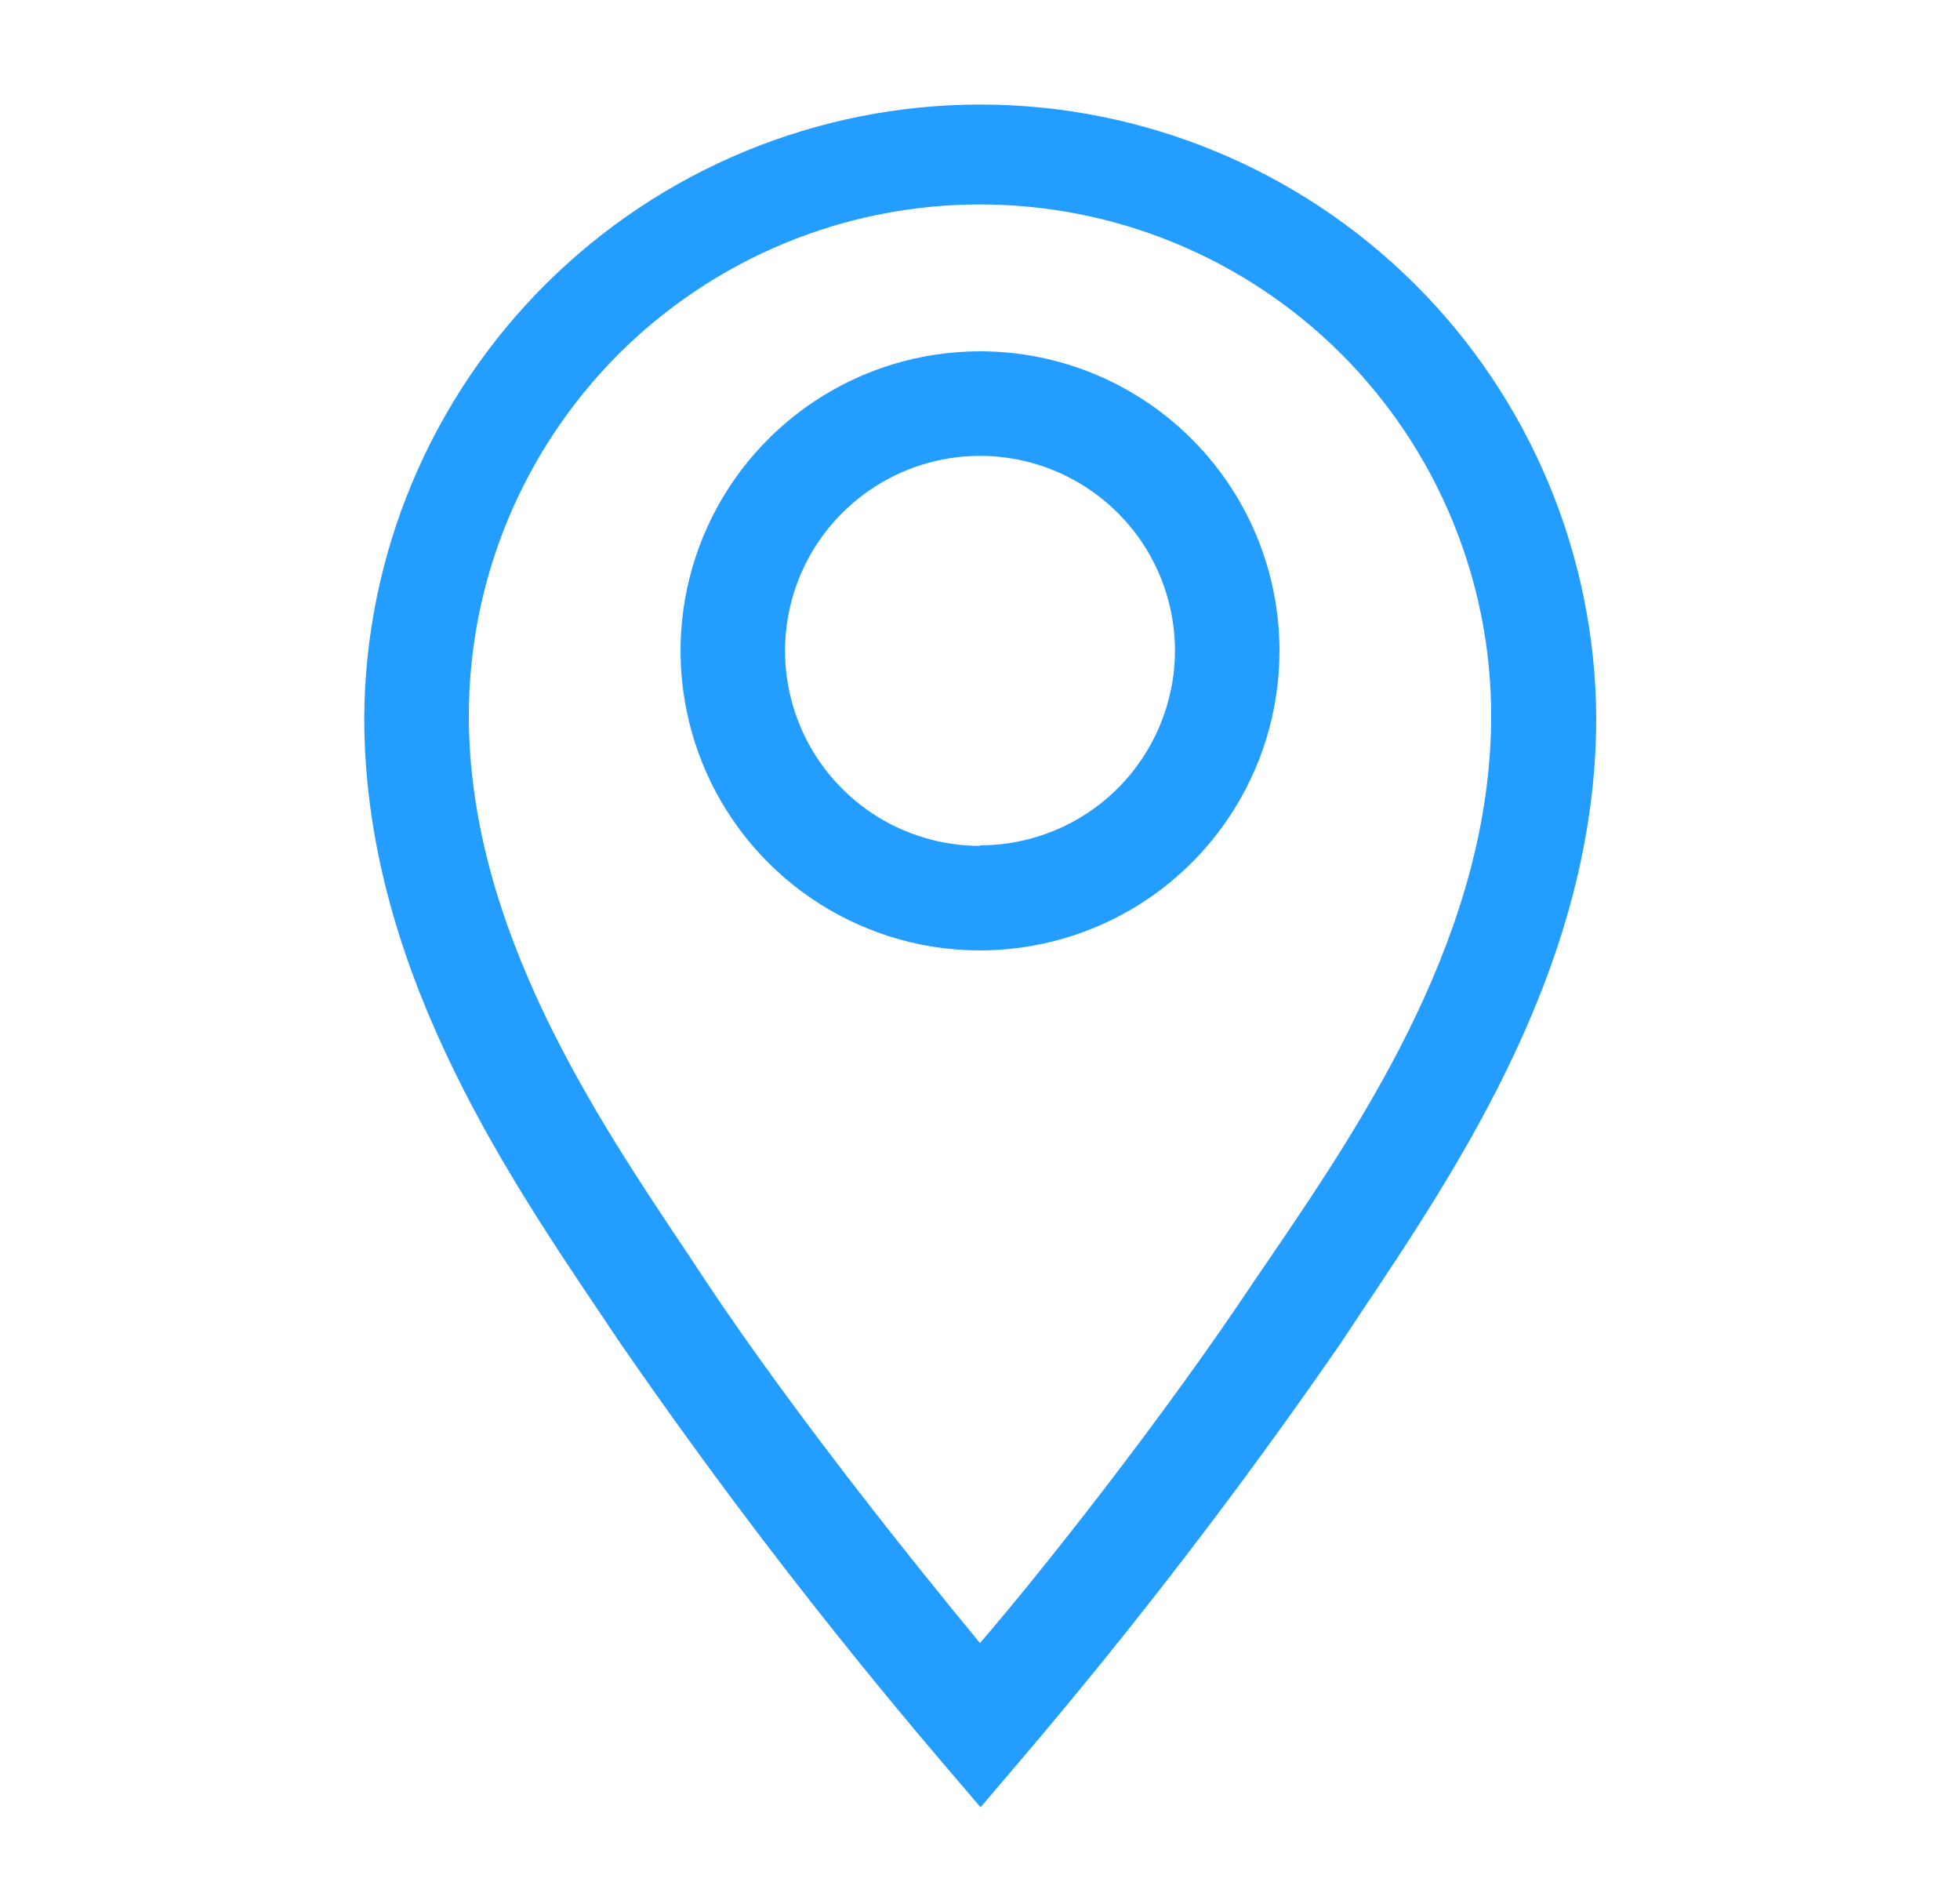 <svg width="25" height="24" viewBox="0 0 25 24" fill="none" xmlns="http://www.w3.org/2000/svg">
<g clip-path="url(#clip0_1113_22014)">
<path d="M12.5 4.48C11.745 4.48 11.006 4.704 10.378 5.124C9.75 5.544 9.26 6.14 8.971 6.838C8.682 7.536 8.606 8.304 8.754 9.045C8.901 9.786 9.265 10.467 9.799 11.001C10.333 11.535 11.014 11.899 11.755 12.047C12.496 12.194 13.264 12.118 13.962 11.829C14.66 11.54 15.257 11.05 15.676 10.422C16.096 9.794 16.32 9.056 16.32 8.3C16.32 7.287 15.918 6.315 15.201 5.599C14.485 4.882 13.513 4.48 12.5 4.48ZM12.5 10.787C12.008 10.787 11.528 10.641 11.119 10.368C10.71 10.094 10.391 9.706 10.203 9.252C10.015 8.797 9.965 8.297 10.061 7.815C10.157 7.332 10.394 6.889 10.742 6.542C11.09 6.194 11.533 5.957 12.015 5.861C12.497 5.765 12.997 5.814 13.452 6.003C13.906 6.191 14.294 6.51 14.568 6.918C14.841 7.327 14.987 7.808 14.987 8.3C14.985 8.958 14.722 9.589 14.256 10.054C13.79 10.519 13.159 10.78 12.5 10.78V10.787Z" fill="#239DFF"/>
<path d="M12.5 1.333C10.423 1.335 8.432 2.159 6.96 3.624C5.489 5.089 4.657 7.077 4.646 9.153C4.646 12.267 6.393 14.873 7.673 16.773L7.906 17.12C9.18 18.966 10.546 20.746 12 22.453L12.507 23.047L13.013 22.453C14.467 20.746 15.833 18.966 17.107 17.12L17.34 16.767C18.613 14.867 20.36 12.267 20.36 9.153C20.349 7.076 19.517 5.087 18.044 3.621C16.571 2.156 14.578 1.333 12.5 1.333ZM16.227 16L15.986 16.353C14.84 18.073 13.32 20 12.5 20.953C11.713 20 10.16 18.073 9.013 16.353L8.78 16C7.6 14.24 5.98 11.833 5.98 9.127C5.98 8.27 6.148 7.423 6.476 6.632C6.804 5.841 7.284 5.122 7.889 4.516C8.495 3.911 9.214 3.431 10.005 3.103C10.796 2.775 11.644 2.607 12.5 2.607C13.356 2.607 14.204 2.775 14.995 3.103C15.786 3.431 16.505 3.911 17.11 4.516C17.716 5.122 18.196 5.841 18.523 6.632C18.851 7.423 19.02 8.27 19.02 9.127C19.02 11.86 17.407 14.267 16.227 16Z" fill="#239DFF"/>
</g>
<defs>
<clipPath id="clip0_1113_22014">
<rect width="24" height="24" fill="white" transform="translate(0.5)"/>
</clipPath>
</defs>
</svg>

